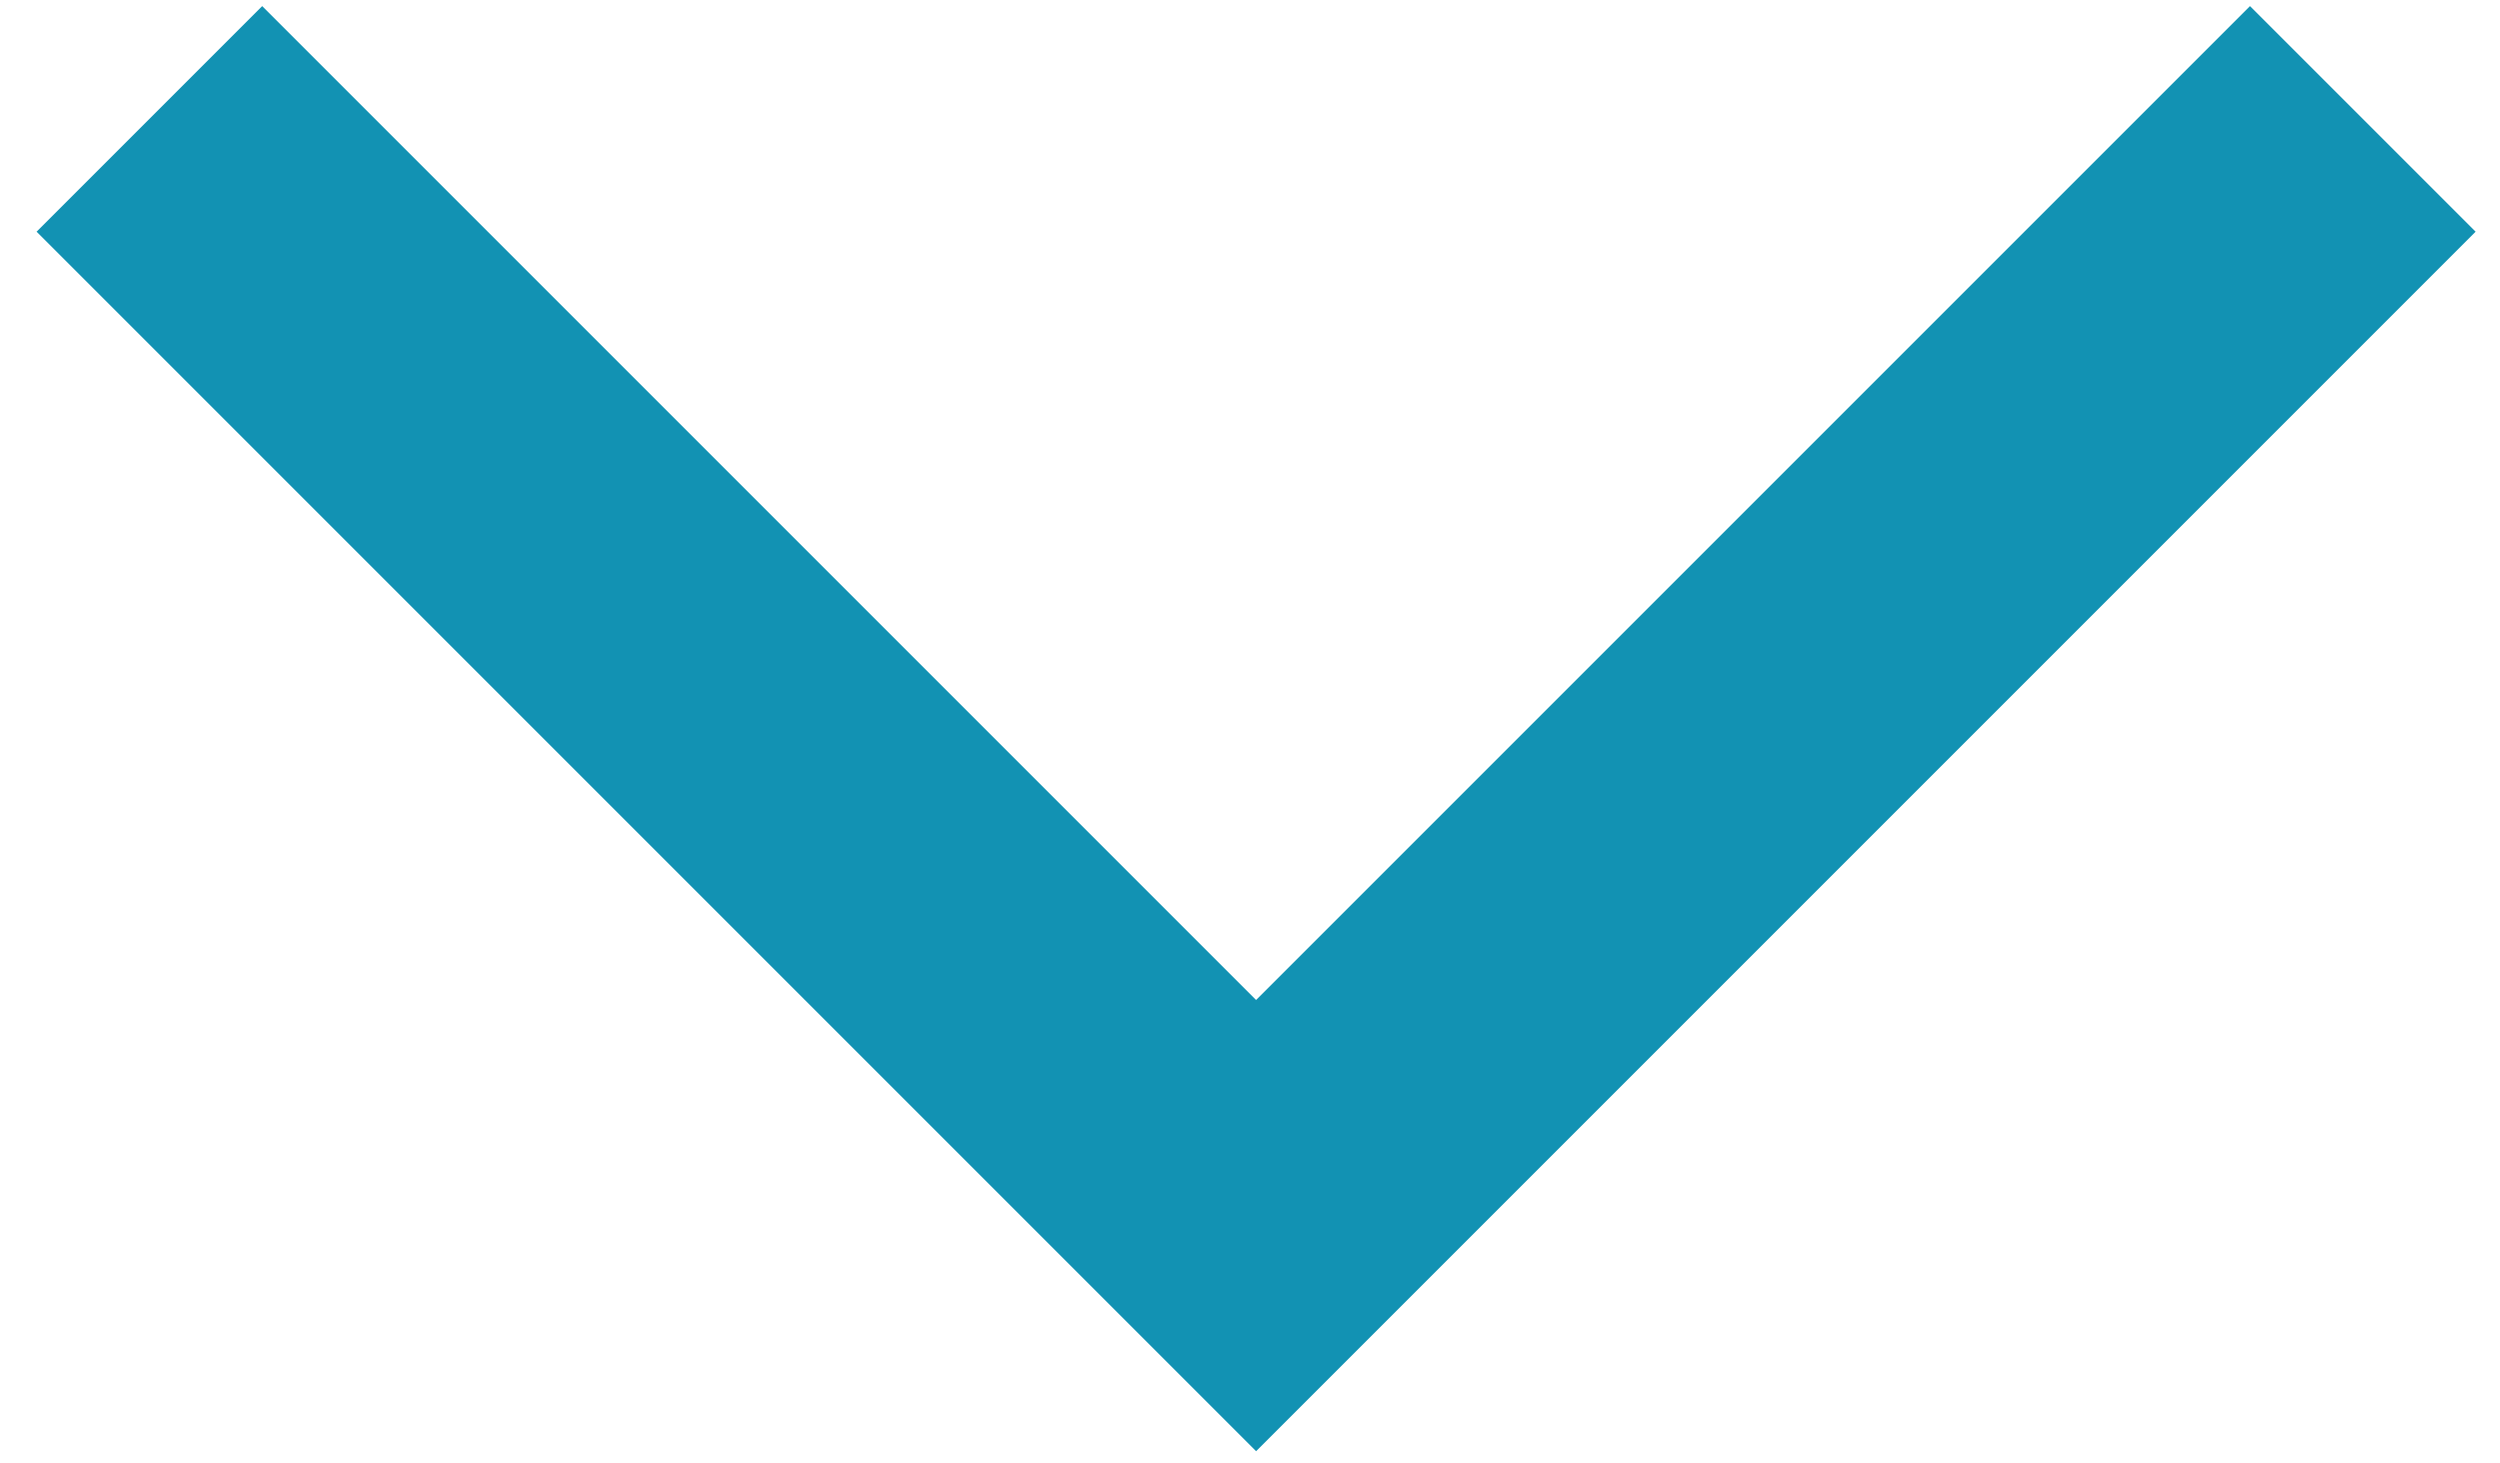 <?xml version="1.0" encoding="utf-8"?><!-- Generator: Adobe Illustrator 27.4.1, SVG Export Plug-In . SVG Version: 6.00 Build 0)  --><svg xmlns="http://www.w3.org/2000/svg" xmlns:xlink="http://www.w3.org/1999/xlink" version="1.1" id="Layer_1646bc64d6b95e" x="0px" y="0px" viewBox="0 0 41 24" style="enable-background:new 0 0 41 24;" xml:space="preserve" aria-hidden="true" width="41px" height="24px"><defs><linearGradient class="cerosgradient" data-cerosgradient="true" id="CerosGradient_id64f731eb4" gradientUnits="userSpaceOnUse" x1="50%" y1="100%" x2="50%" y2="0%"><stop offset="0%" stop-color="#d1d1d1"/><stop offset="100%" stop-color="#d1d1d1"/></linearGradient><linearGradient/></defs>
<style type="text/css">
	.st0-646bc64d6b95e{fill:#1292B3;}
</style>
<path id="Path_96646bc64d6b95e" class="st0-646bc64d6b95e" d="M40.6,3.8l-3.7-3.7L20.6,16.4L4.3,0.1L0.6,3.8l20,20L40.6,3.8z"/>
</svg>